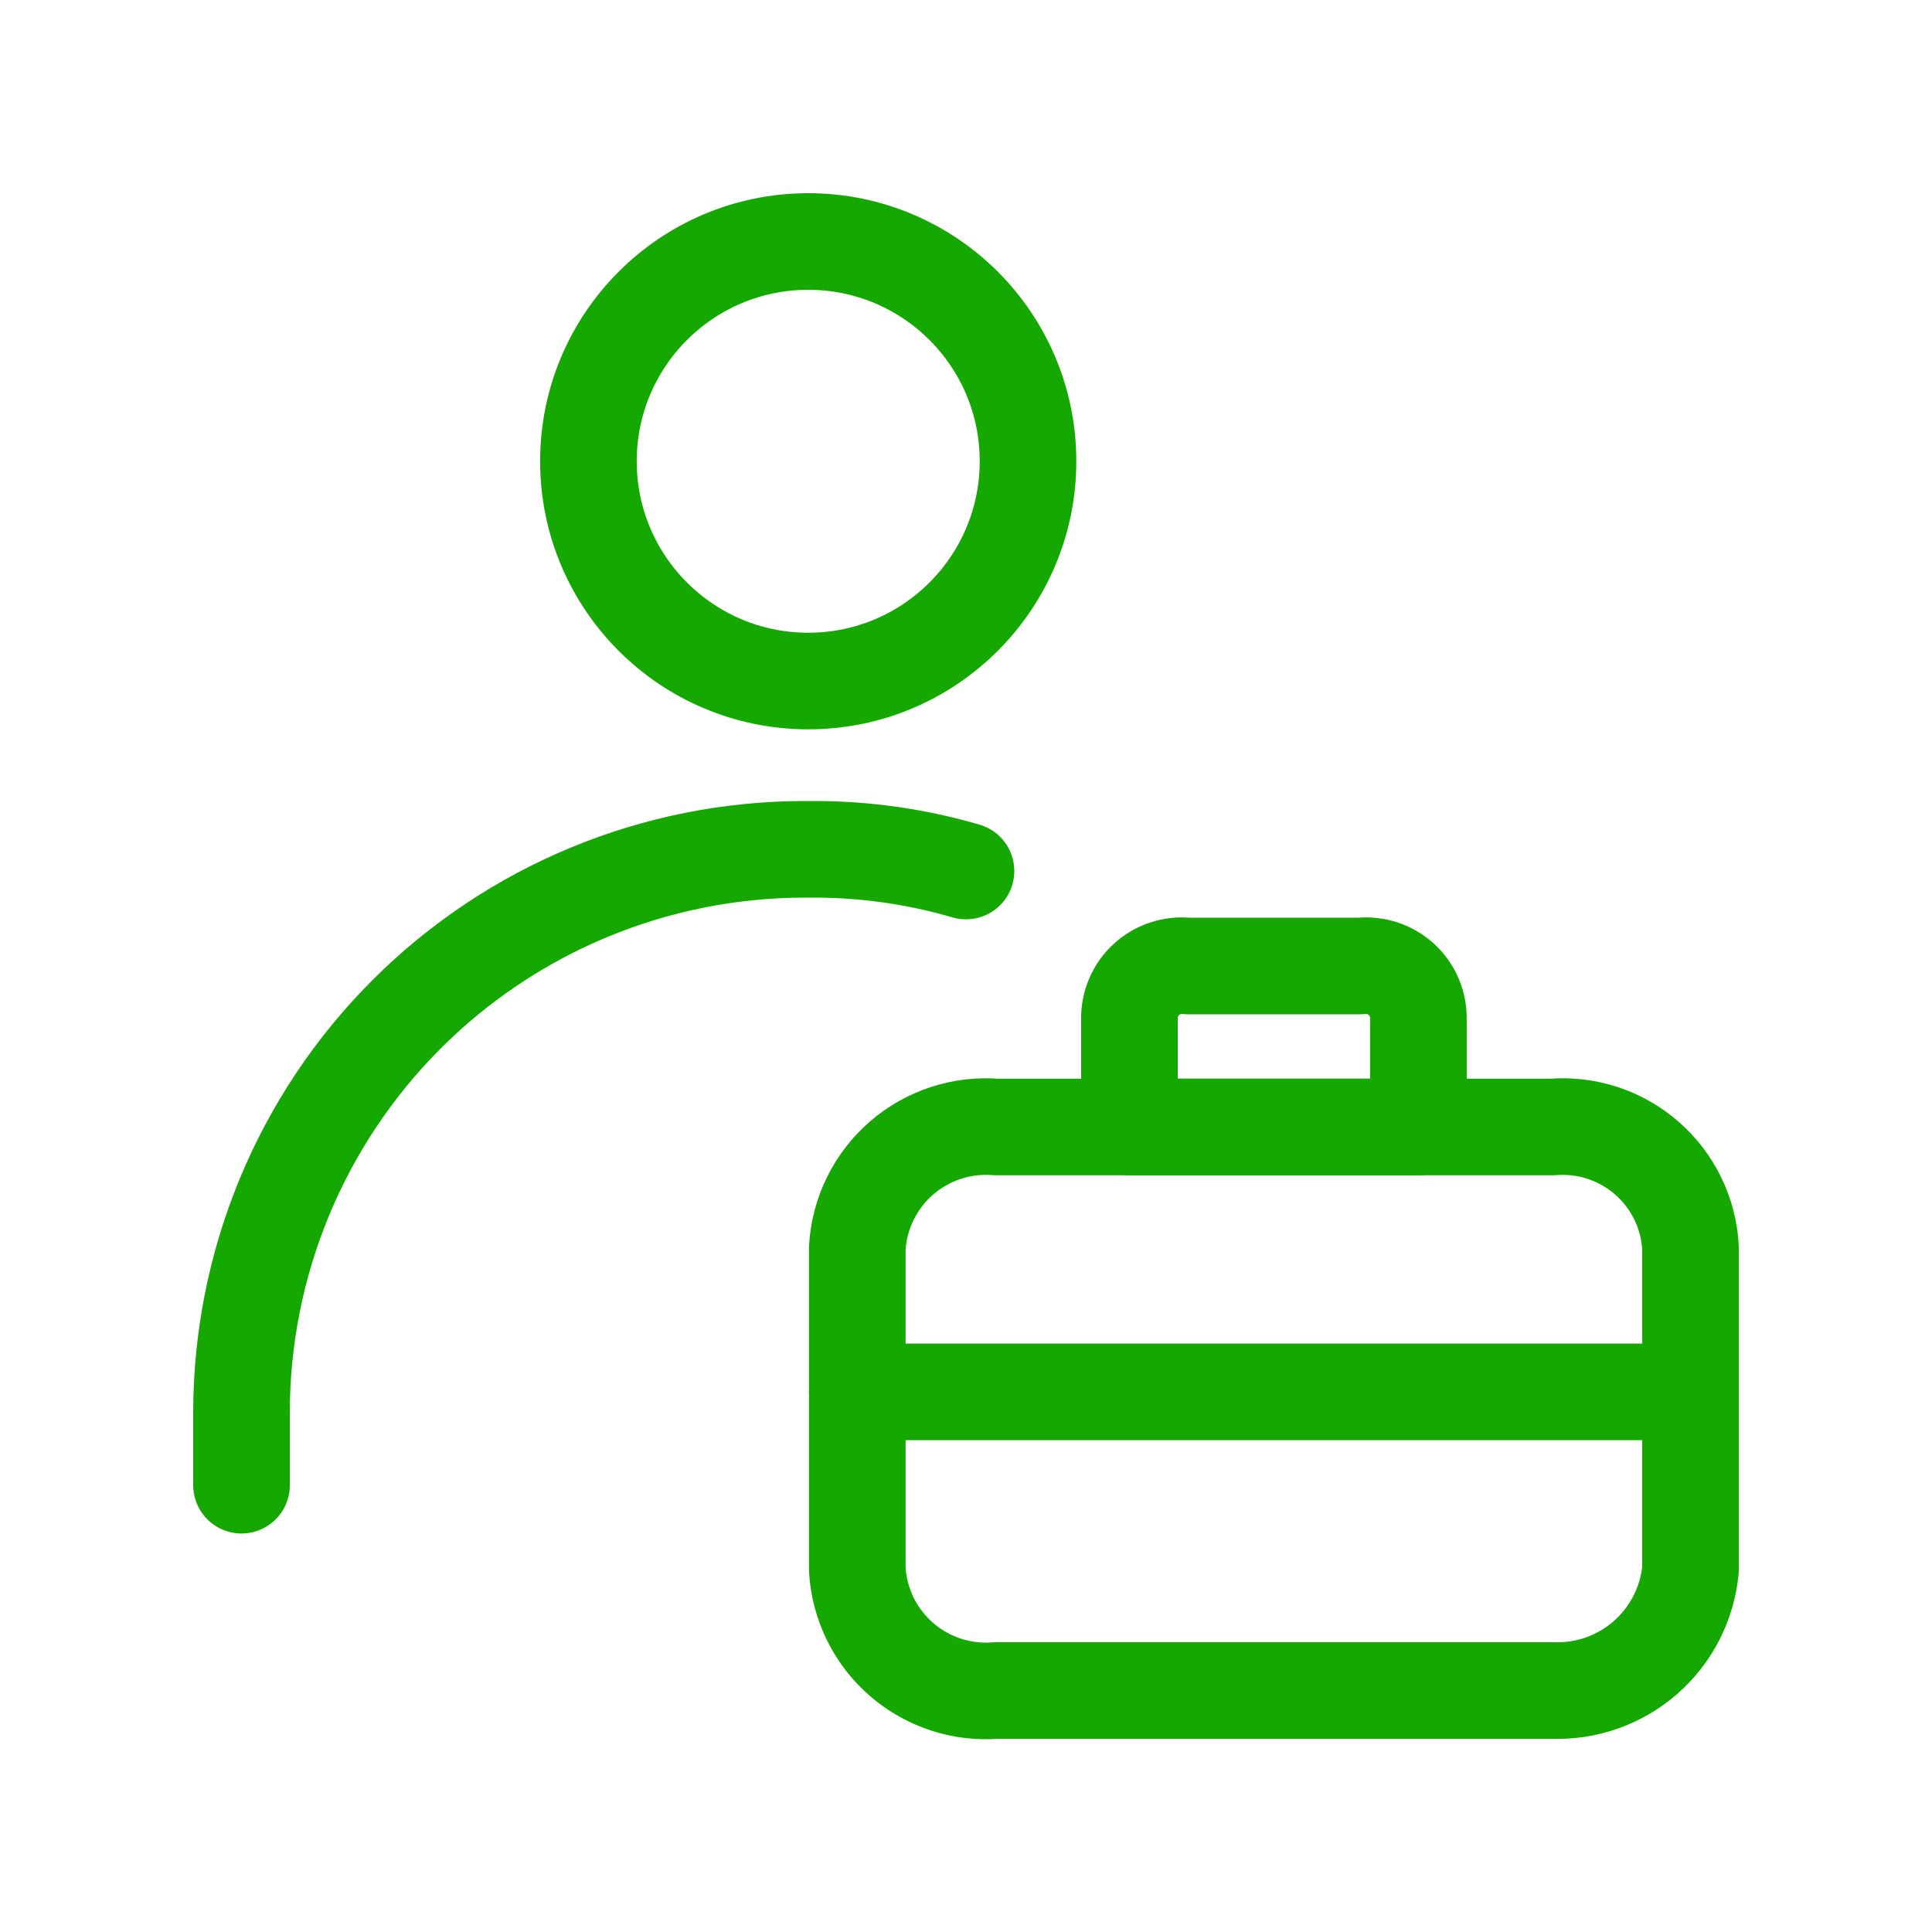 <svg width="30" height="30" viewBox="0 0 30 30" fill="none" xmlns="http://www.w3.org/2000/svg">
<path d="M24.1 26.25H15.475C15.209 26.272 14.942 26.241 14.688 26.158C14.435 26.075 14.2 25.943 13.999 25.768C13.797 25.593 13.633 25.38 13.515 25.141C13.397 24.901 13.328 24.641 13.312 24.375V19.375C13.328 19.109 13.397 18.848 13.515 18.609C13.633 18.37 13.797 18.157 13.999 17.982C14.2 17.807 14.435 17.675 14.688 17.592C14.942 17.509 15.209 17.478 15.475 17.5H24.1C24.365 17.478 24.632 17.509 24.885 17.592C25.137 17.675 25.371 17.808 25.572 17.983C25.772 18.157 25.936 18.371 26.052 18.61C26.169 18.849 26.236 19.109 26.25 19.375V24.375C26.199 24.903 25.948 25.392 25.548 25.741C25.148 26.089 24.63 26.271 24.1 26.25V26.25Z" stroke="#14A800" stroke-width="1.5" stroke-linecap="round" stroke-linejoin="round"/>
<path d="M21.125 15H18.438C18.323 14.988 18.206 15 18.097 15.036C17.987 15.072 17.886 15.131 17.801 15.209C17.716 15.287 17.648 15.382 17.603 15.489C17.557 15.595 17.535 15.71 17.538 15.825V17.5H22.025V15.825C22.027 15.71 22.005 15.595 21.96 15.489C21.915 15.382 21.847 15.287 21.762 15.209C21.677 15.131 21.576 15.072 21.466 15.036C21.356 15 21.24 14.988 21.125 15V15Z" stroke="#14A800" stroke-width="1.5" stroke-linecap="round" stroke-linejoin="round"/>
<path d="M13.312 21.613H26.25" stroke="#14A800" stroke-width="1.5" stroke-linecap="round" stroke-linejoin="round"/>
<path d="M12.55 10.575C14.435 10.575 15.963 9.047 15.963 7.162C15.963 5.278 14.435 3.75 12.55 3.75C10.665 3.75 9.137 5.278 9.137 7.162C9.137 9.047 10.665 10.575 12.55 10.575Z" stroke="#14A800" stroke-width="1.5" stroke-linecap="round" stroke-linejoin="round"/>
<path d="M3.75 23.062V21.938C3.75 19.617 4.672 17.391 6.313 15.75C7.954 14.109 10.179 13.188 12.5 13.188H12.613C13.42 13.185 14.225 13.299 15 13.525" stroke="#14A800" stroke-width="1.5" stroke-linecap="round" stroke-linejoin="round"/>
</svg>

